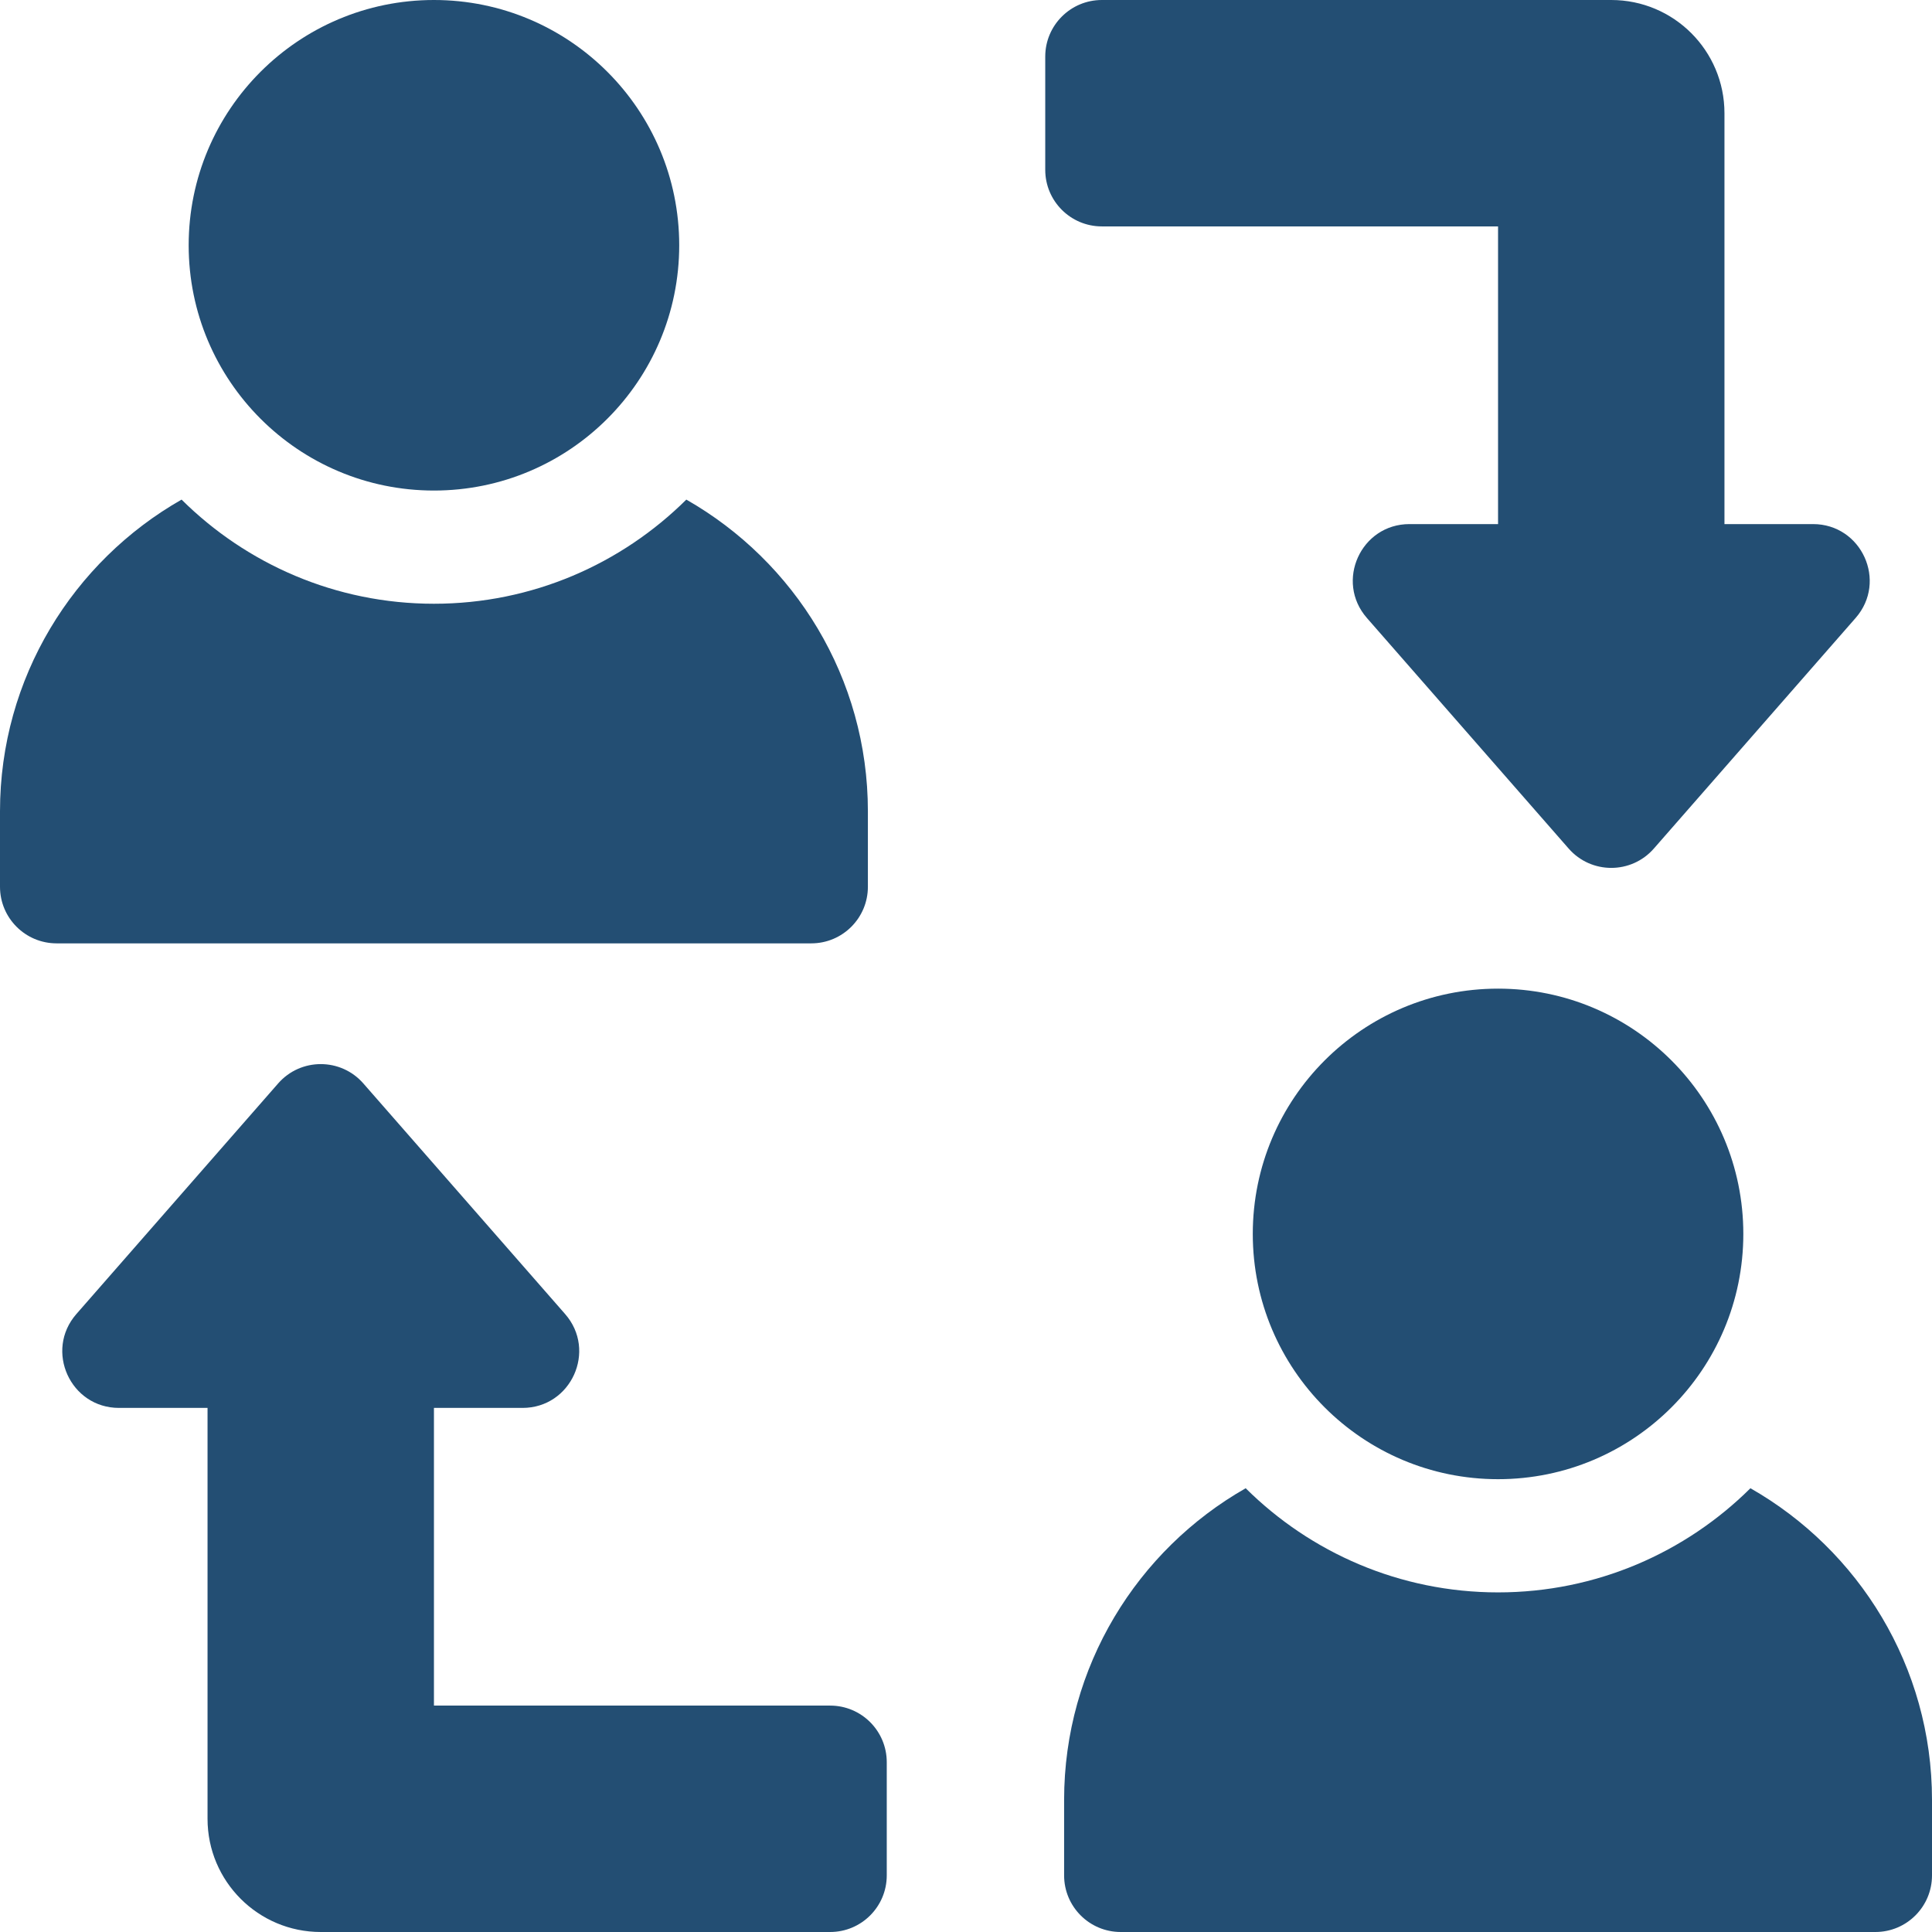<?xml version="1.0" encoding="UTF-8"?> <svg xmlns="http://www.w3.org/2000/svg" width="512" height="512" viewBox="0 0 512 512" fill="none"><g clip-path="url(#clip0_128_29)"><path d="M397 392C432.899 392 462 362.899 462 327C462 291.101 432.899 262 397 262C361.101 262 332 291.101 332 327C332 362.899 361.101 392 397 392Z" fill="#234E73"></path><path d="M463.882 394.399C446.701 411.45 423.061 422 397 422C370.939 422 347.299 411.45 330.118 394.399C301.405 410.76 282 441.655 282 477V497C282 505.284 288.716 512 297 512H497C505.284 512 512 505.284 512 497V477C512 441.655 492.595 410.76 463.882 394.399Z" fill="#234E73"></path><path d="M115 130C150.899 130 180 100.899 180 65C180 29.102 150.899 0 115 0C79.102 0 50 29.102 50 65C50 100.899 79.102 130 115 130Z" fill="#234E73"></path><path d="M230 235V215C230 179.655 210.595 148.76 181.882 132.399C164.701 149.45 141.061 160 115 160C88.939 160 65.299 149.45 48.118 132.399C19.405 148.76 0 179.655 0 215V235C0 243.284 6.716 250 15 250H215C223.284 250 230 243.284 230 235ZM397 60V138.889H373.528C360.641 138.889 353.753 154.068 362.239 163.767L415.711 224.878C421.687 231.708 432.312 231.708 438.288 224.878L491.76 163.767C500.246 154.068 493.359 138.889 480.471 138.889H457V30C457 13.431 443.569 0 427 0H292C283.716 0 277 6.716 277 15V45C277 53.284 283.716 60 292 60H397ZM220 452H115V373.111H138.472C151.359 373.111 158.247 357.932 149.761 348.233L96.289 287.122C90.313 280.292 79.688 280.292 73.712 287.122L20.24 348.233C11.754 357.932 18.641 373.111 31.529 373.111H55V482C55 498.569 68.431 512 85 512H220C228.284 512 235 505.284 235 497V467C235 458.716 228.284 452 220 452Z" fill="#234E73"></path></g><defs><clipPath id="clip0_128_29"><rect width="512" height="512" fill="white"></rect></clipPath></defs></svg> 